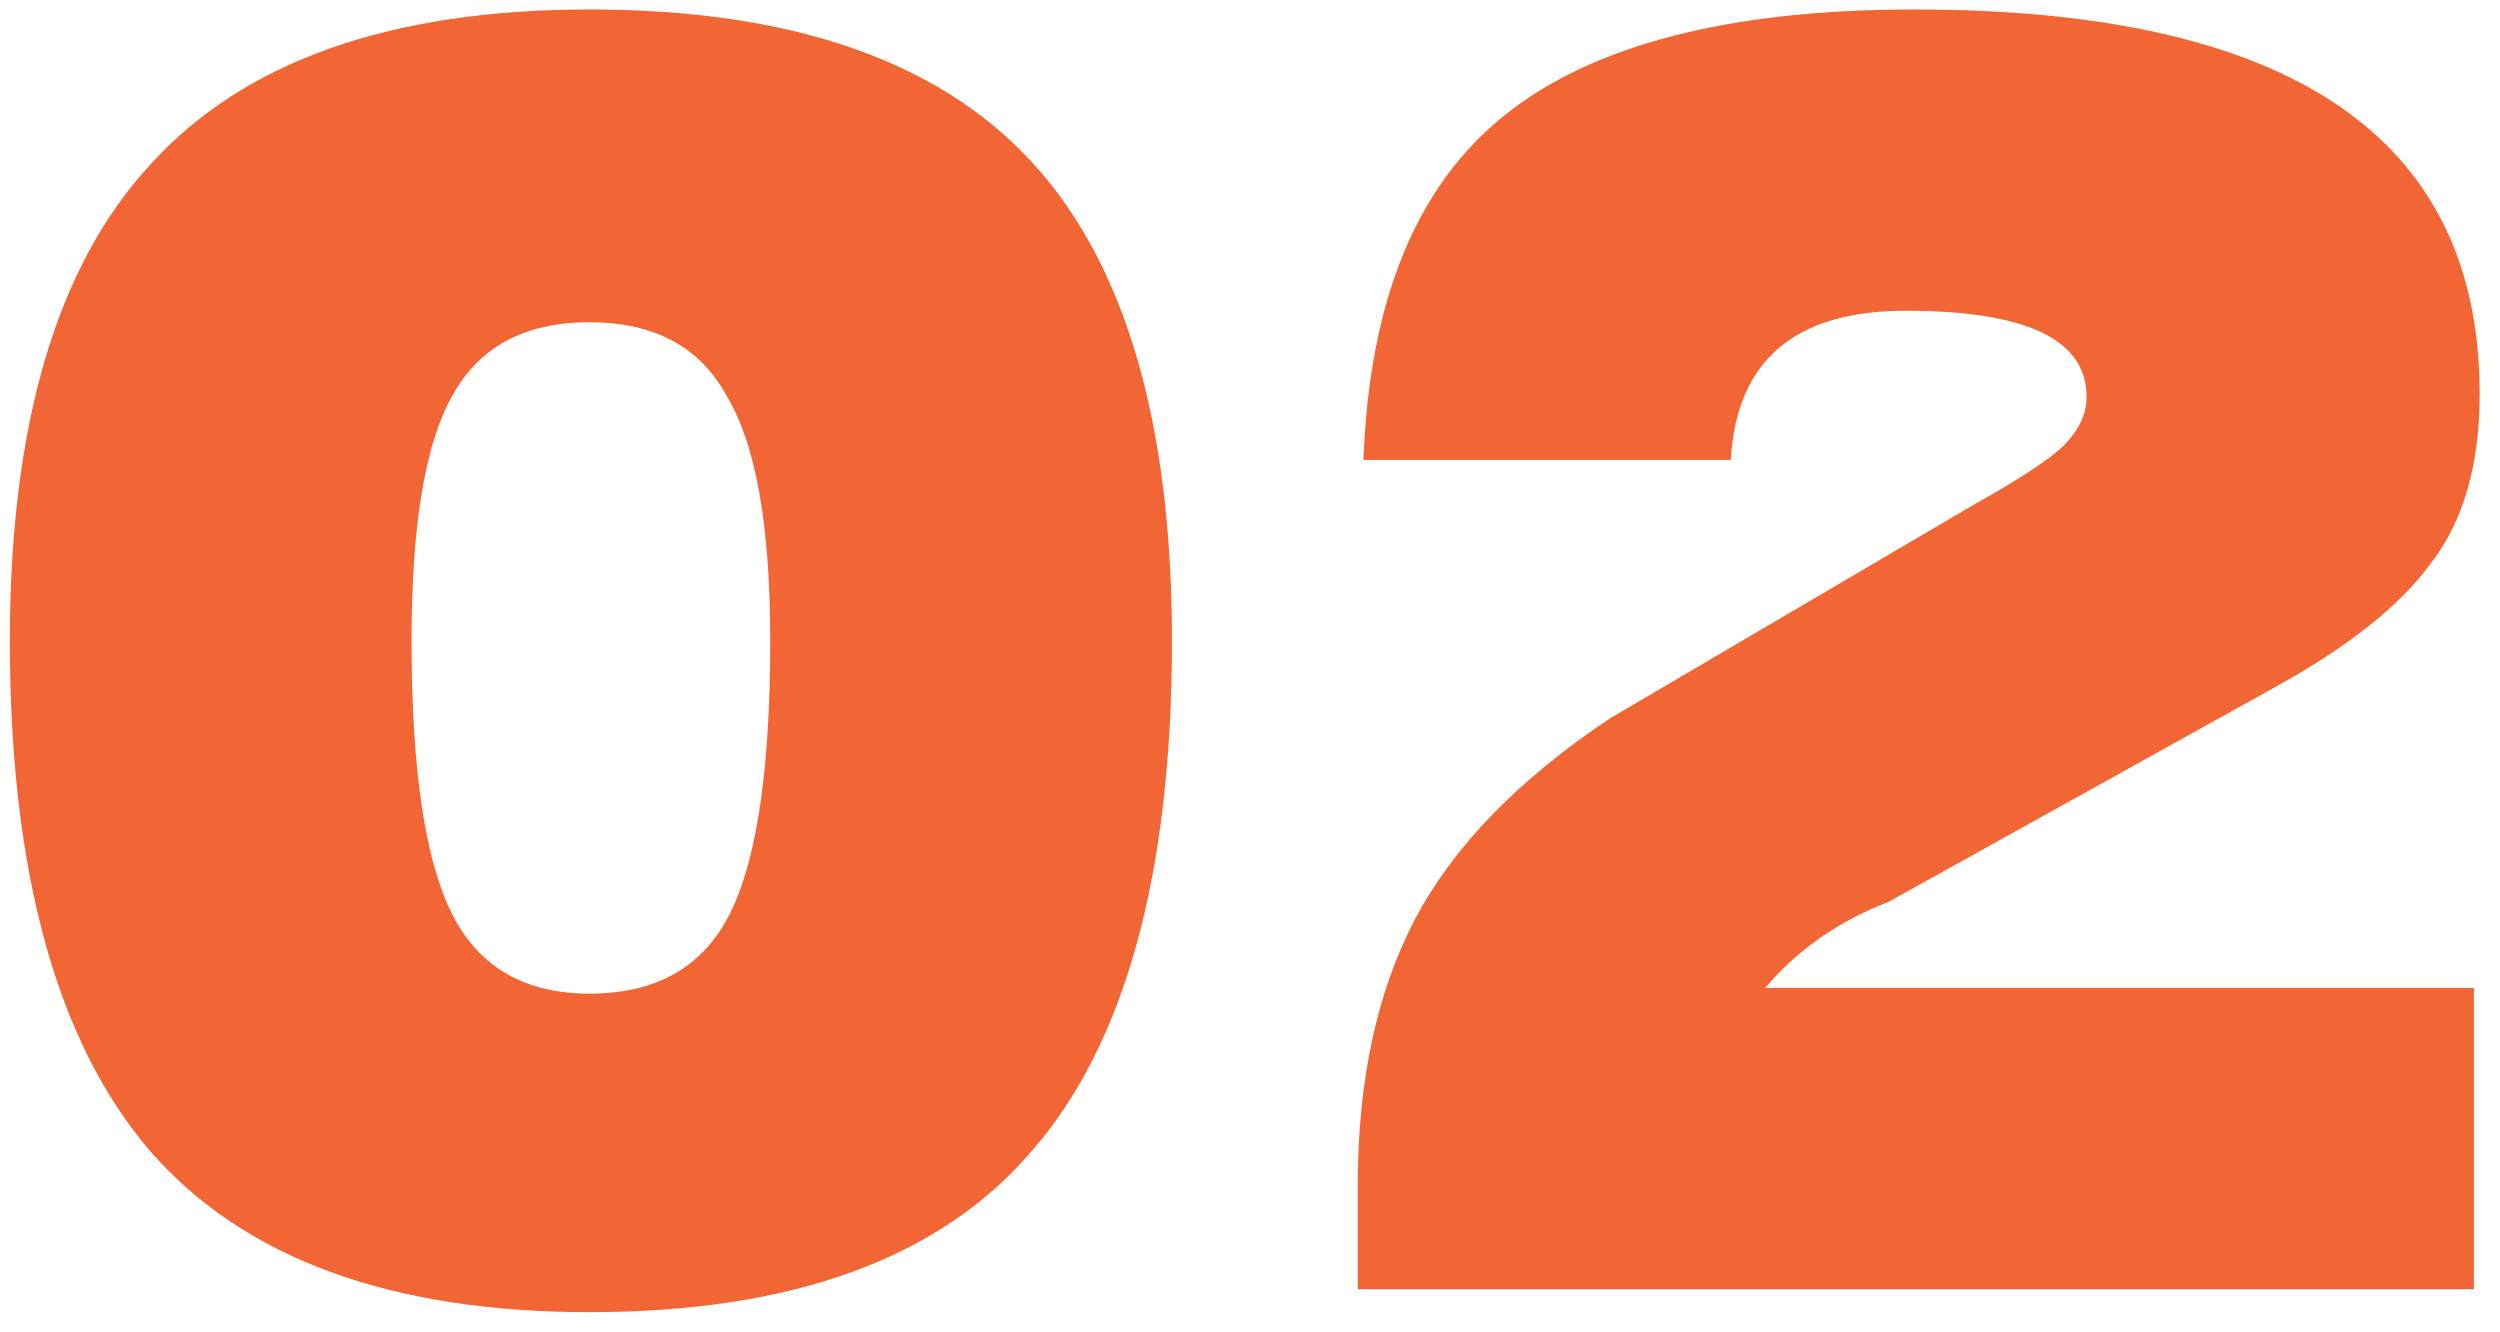 <?xml version="1.0" encoding="UTF-8"?> <svg xmlns="http://www.w3.org/2000/svg" width="122" height="65" viewBox="0 0 122 65" fill="none"> <path d="M28.766 64.033C19.058 64.033 11.916 61.419 7.342 56.192C2.768 50.871 0.481 42.563 0.481 31.267C0.481 20.719 2.768 12.971 7.342 8.023C11.916 2.982 19.058 0.462 28.766 0.462C38.568 0.462 45.756 2.936 50.33 7.883C54.904 12.831 57.191 20.625 57.191 31.267C57.191 42.656 54.904 50.964 50.33 56.192C45.849 61.419 38.661 64.033 28.766 64.033ZM28.766 48.49C32.033 48.49 34.32 47.184 35.627 44.57C36.934 41.956 37.587 37.522 37.587 31.267C37.587 25.666 36.887 21.699 35.487 19.365C34.18 16.938 31.94 15.725 28.766 15.725C25.592 15.725 23.352 16.938 22.045 19.365C20.738 21.699 20.084 25.666 20.084 31.267C20.084 37.522 20.738 41.956 22.045 44.57C23.352 47.184 25.592 48.49 28.766 48.49Z" fill="#F16634"></path> <path d="M120.727 62.913H66.258V57.872C66.258 52.738 67.191 48.397 69.058 44.85C70.925 41.303 74.099 38.035 78.58 35.048L96.223 24.686C98.557 23.379 100.05 22.399 100.704 21.746C101.451 20.999 101.824 20.206 101.824 19.365C101.824 16.565 98.883 15.165 93.002 15.165C87.588 15.165 84.741 17.592 84.461 22.446H66.538C66.818 14.698 69.105 9.097 73.399 5.643C77.693 2.189 84.368 0.462 93.422 0.462C111.812 0.462 121.007 6.716 121.007 19.225C121.007 22.679 120.214 25.433 118.627 27.487C117.133 29.541 114.613 31.547 111.066 33.508L92.162 44.01C89.735 44.943 87.728 46.343 86.141 48.211H120.727V62.913Z" fill="#F16634"></path> </svg> 